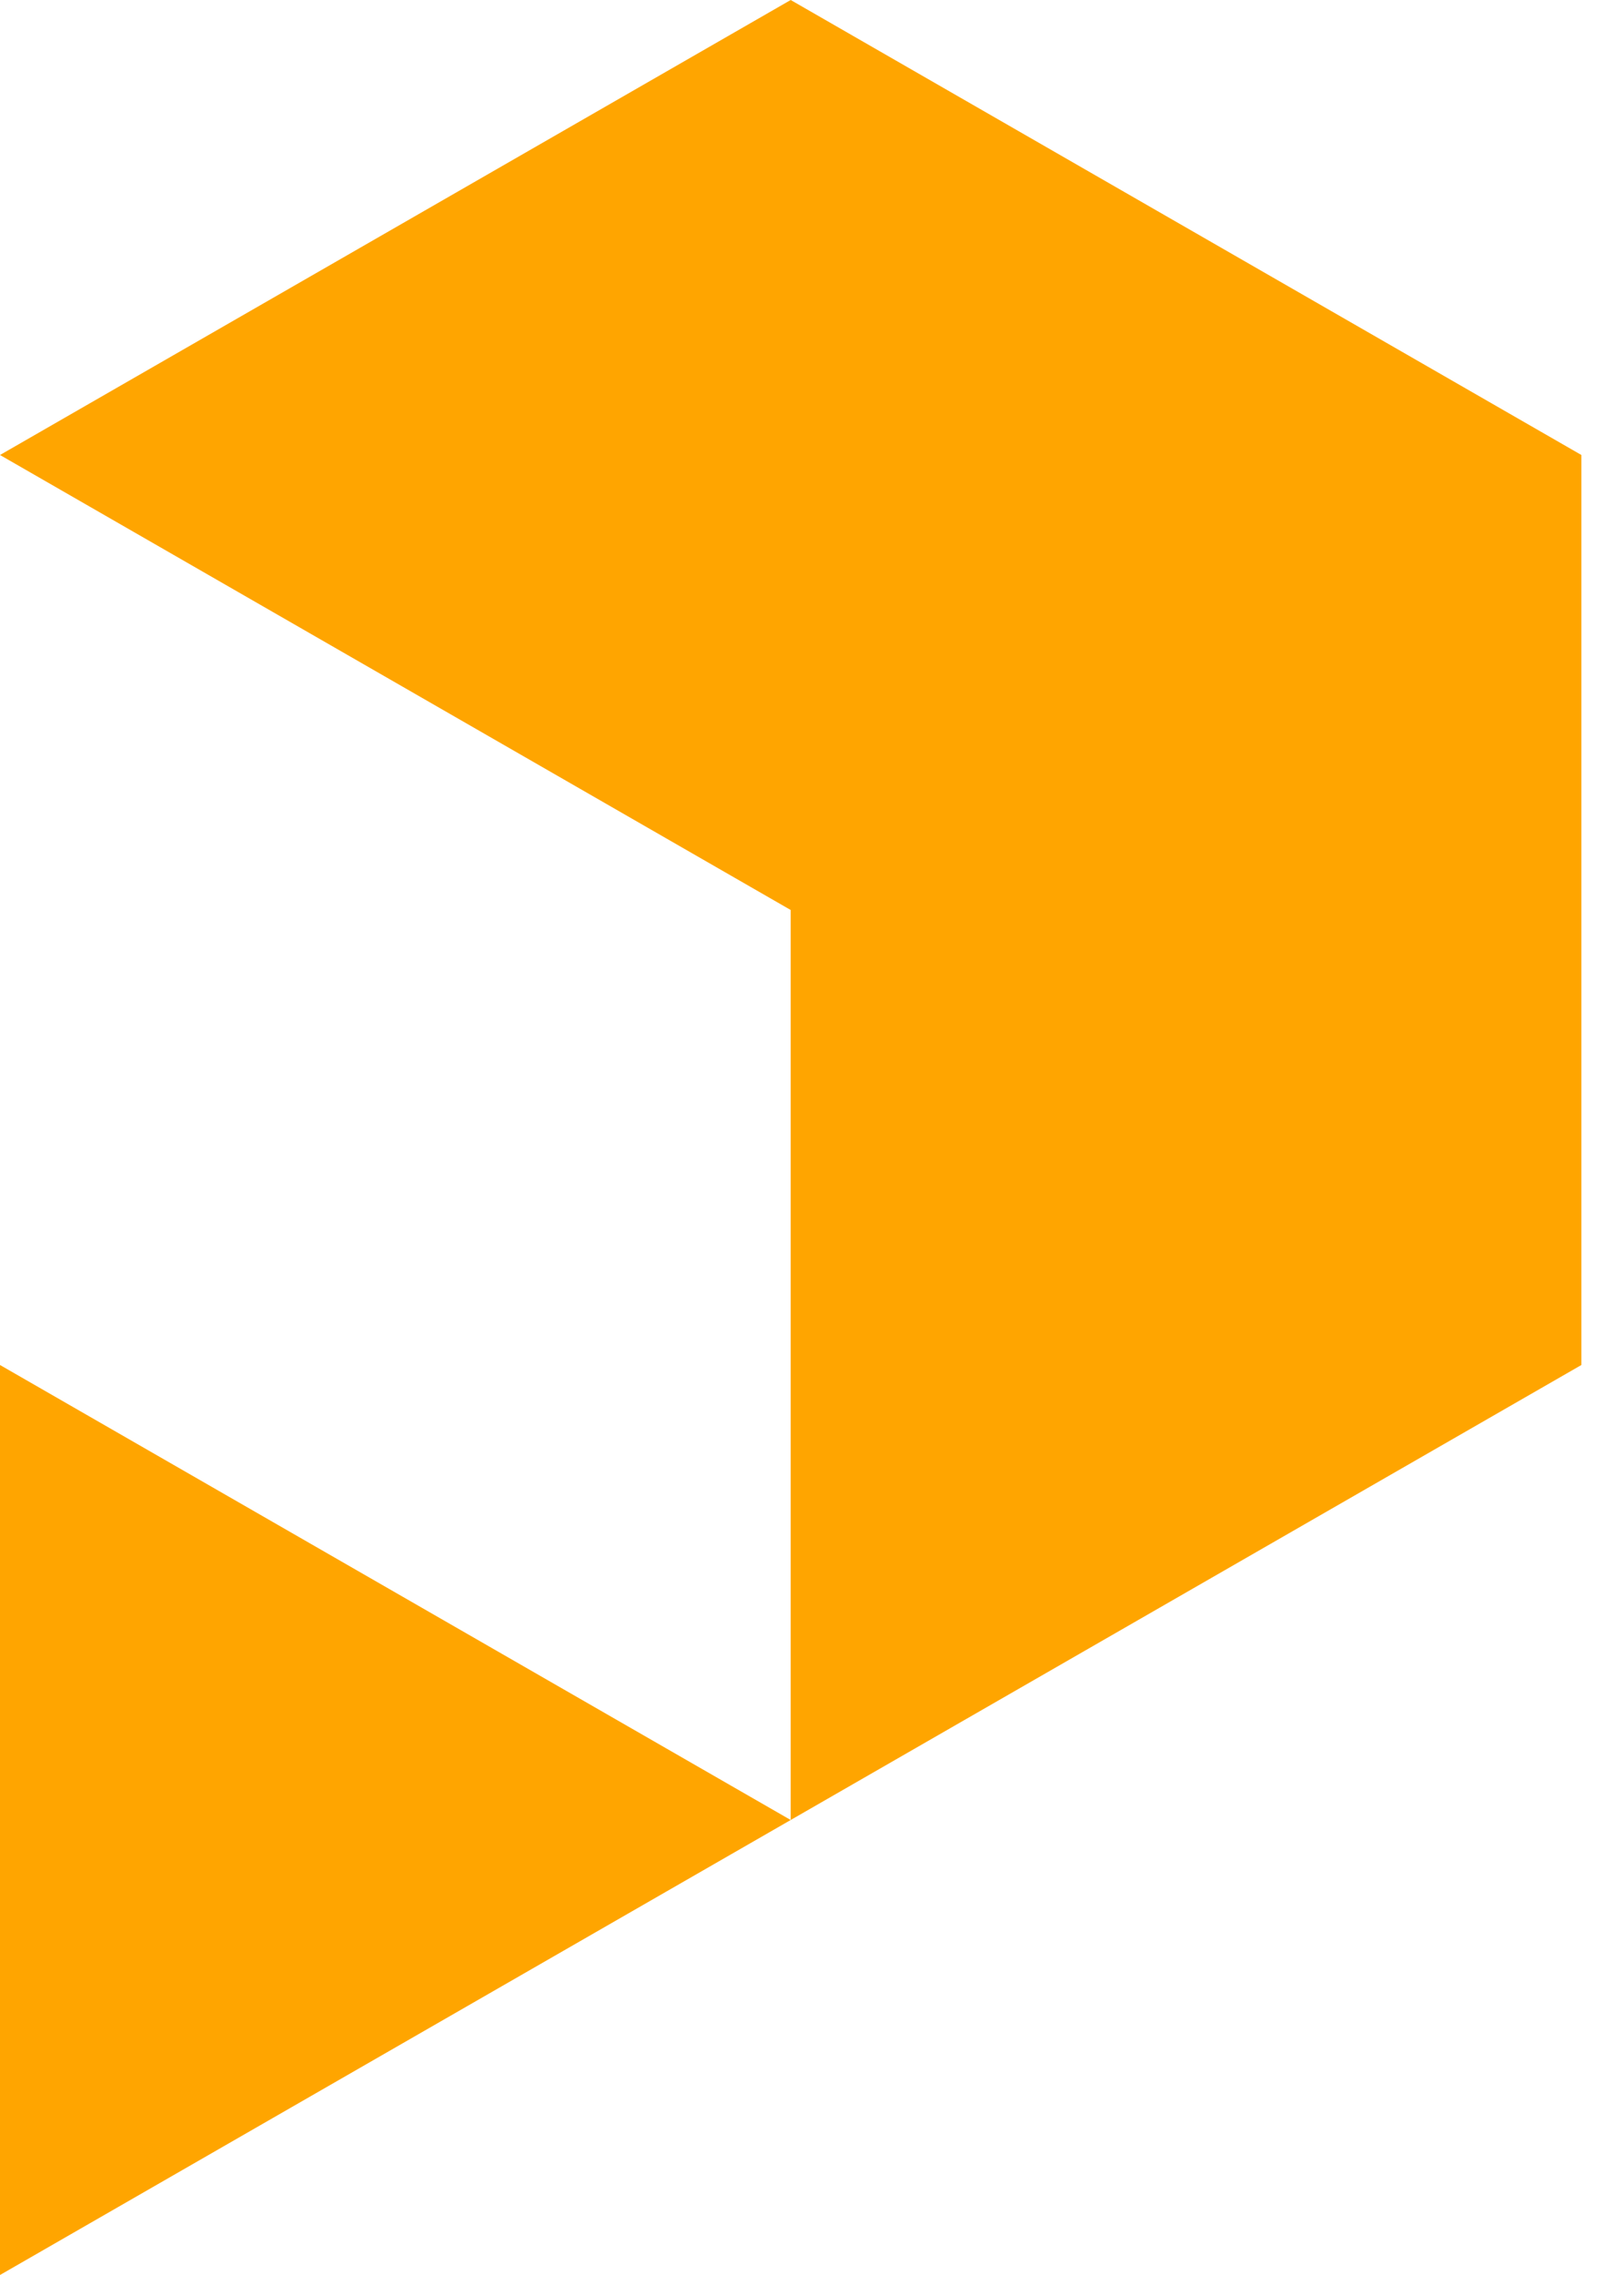 <svg xmlns="http://www.w3.org/2000/svg" width="25" height="35" class="svelte-9g56ef"><g fill="orange" class="printables-logo svelte-9g56ef"><path d="m0 35 12.172-7L0 21ZM12.172 0 0 7l12.172 7v14l12.172-7V7Z"></path></g></svg>